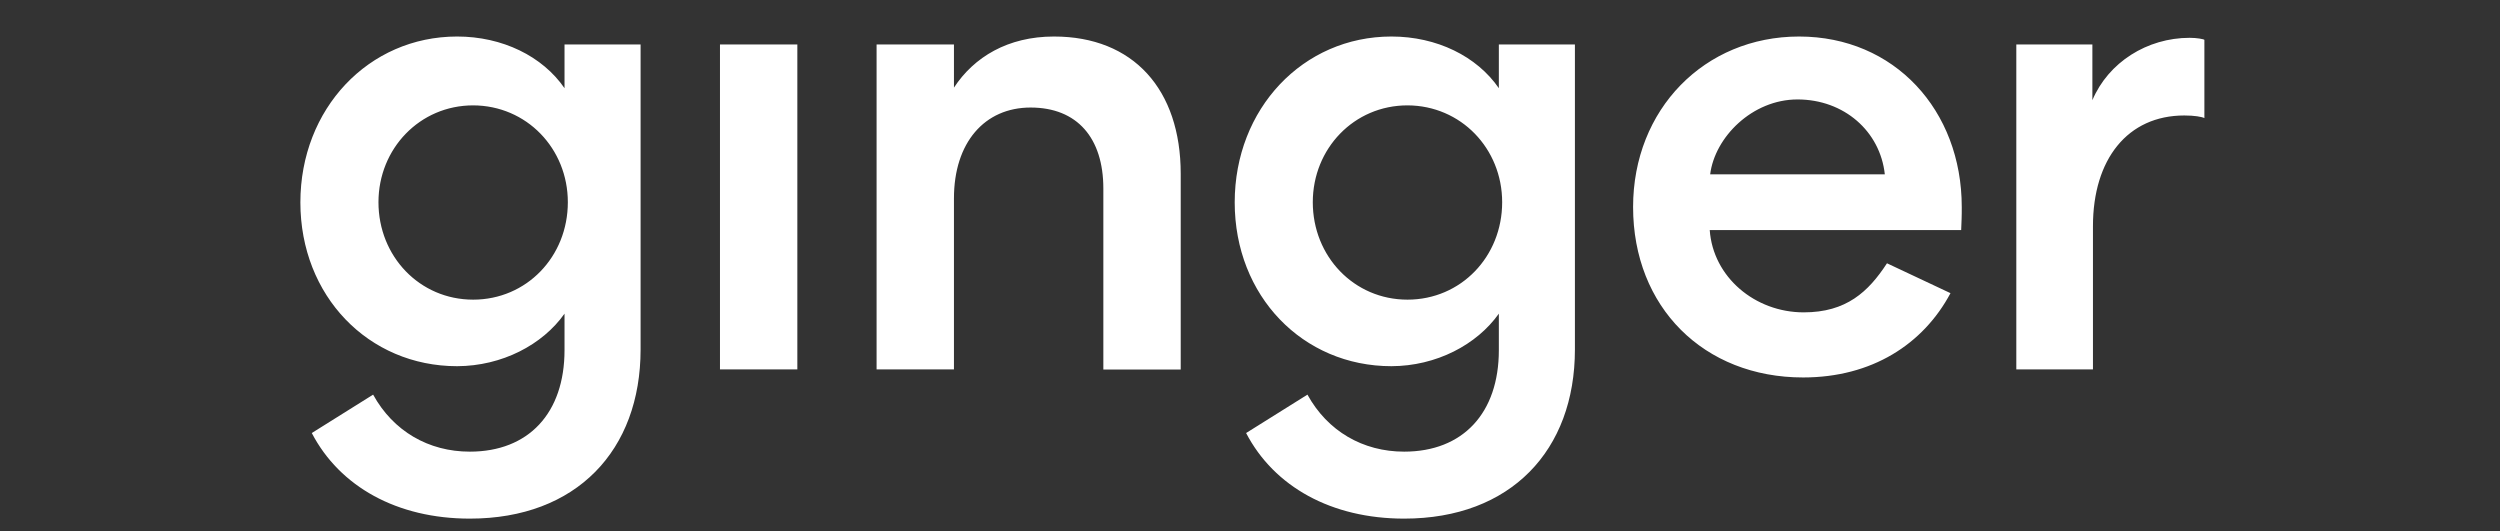 <svg xml:space="preserve" style="enable-background:new 0 0 1732 368;" viewBox="0 0 1732 368" y="0px" x="0px" id="Layer_1" version="1.1" xmlns:xlink="http://www.w3.org/1999/xlink" xmlns="http://www.w3.org/2000/svg"><rect x="0" y="0" width="1732" height="368" fill="#333333" stroke="none"/> <style type="text/css"> .st0{fill:#FFFFFF;} </style> <g> <path d="M1527.2,27.6v54.2c-1.8-0.9-6.9-1.8-13.9-1.8c-39.3,0-63.3,30.3-63.3,76.7v99.2h-53.1V30.8h52.7v38.6 c11.1-26.2,37.9-43.2,67.4-43.2C1522.1,26.2,1526.7,27.1,1527.2,27.6 M1184.8,120.8c3.2-25.7,29.1-51.9,60.5-51.9 c32.3,0,57.3,22.1,60.5,51.9H1184.8z M1307.3,182.4c-12.9,19.8-28.2,34-57.7,34c-33.7,0-62.8-24.4-65.1-57h174.2l0.3-7.7 c0.1-2.4,0.1-5.2,0.1-8.3c0-67.1-46.7-118.1-112.7-118.1c-65.6,0-115,50.5-115,118.1c0,69.4,49,118.1,117.8,118.1 c47.6,0,83.2-23,102.1-58.4L1307.3,182.4z M1040.7,140.1c0,37.7-28.6,67.5-65.6,67.5c-37,0-65.6-29.9-65.6-67.5 c0-37.2,28.6-67.1,65.6-67.1C1012.1,73.1,1040.7,102.9,1040.7,140.1 M391.1,217.3v25.3c0,43.6-24.9,70.3-65.6,70.3 c-28.6,0-53.1-14.2-67-39.5L216,300c19.4,37.2,59.1,59.3,109.5,59.3c73.9,0,118.3-47.3,118.3-117.2V30.8h-52.7v30.3 c-15.2-22.1-43-35.8-74.4-35.8c-61.4,0-108.6,50.1-108.6,114.9c0,64.8,47.1,113.5,108.6,113.5C347.7,253.6,375.9,238.9,391.1,217.3 M1038.4,217.3v25.3c0,43.6-24.9,70.3-65.6,70.3c-28.6,0-53.1-14.2-67-39.5L863.3,300c19.4,37.2,59.1,59.3,109.5,59.3 c73.9,0,118.3-47.3,118.3-117.2V30.8h-52.7v30.3c-15.2-22.1-43-35.8-74.4-35.8c-61.4,0-108.6,50.1-108.6,114.9 c0,64.8,47.1,113.5,108.6,113.5C995,253.6,1023.1,238.9,1038.4,217.3 M660.9,137.4c0-38.6,21.2-62.9,53.1-62.9 c32.3,0,50.4,21.1,50.4,56.1v125.4H818V120.4c0-58.4-32.8-95.1-87.8-95.1c-31.9,0-55.4,14.2-69.3,35.4V30.8h-53.6v225.1h53.6V137.4 z M552.4,30.8h-53.6v225.1h53.6V30.8z M393.4,140.1c0,37.7-28.6,67.5-65.6,67.5c-37,0-65.6-29.9-65.6-67.5 c0-37.2,28.7-67.1,65.6-67.1C364.8,73.1,393.4,102.9,393.4,140.1" class="st0"></path> </g> </svg>
